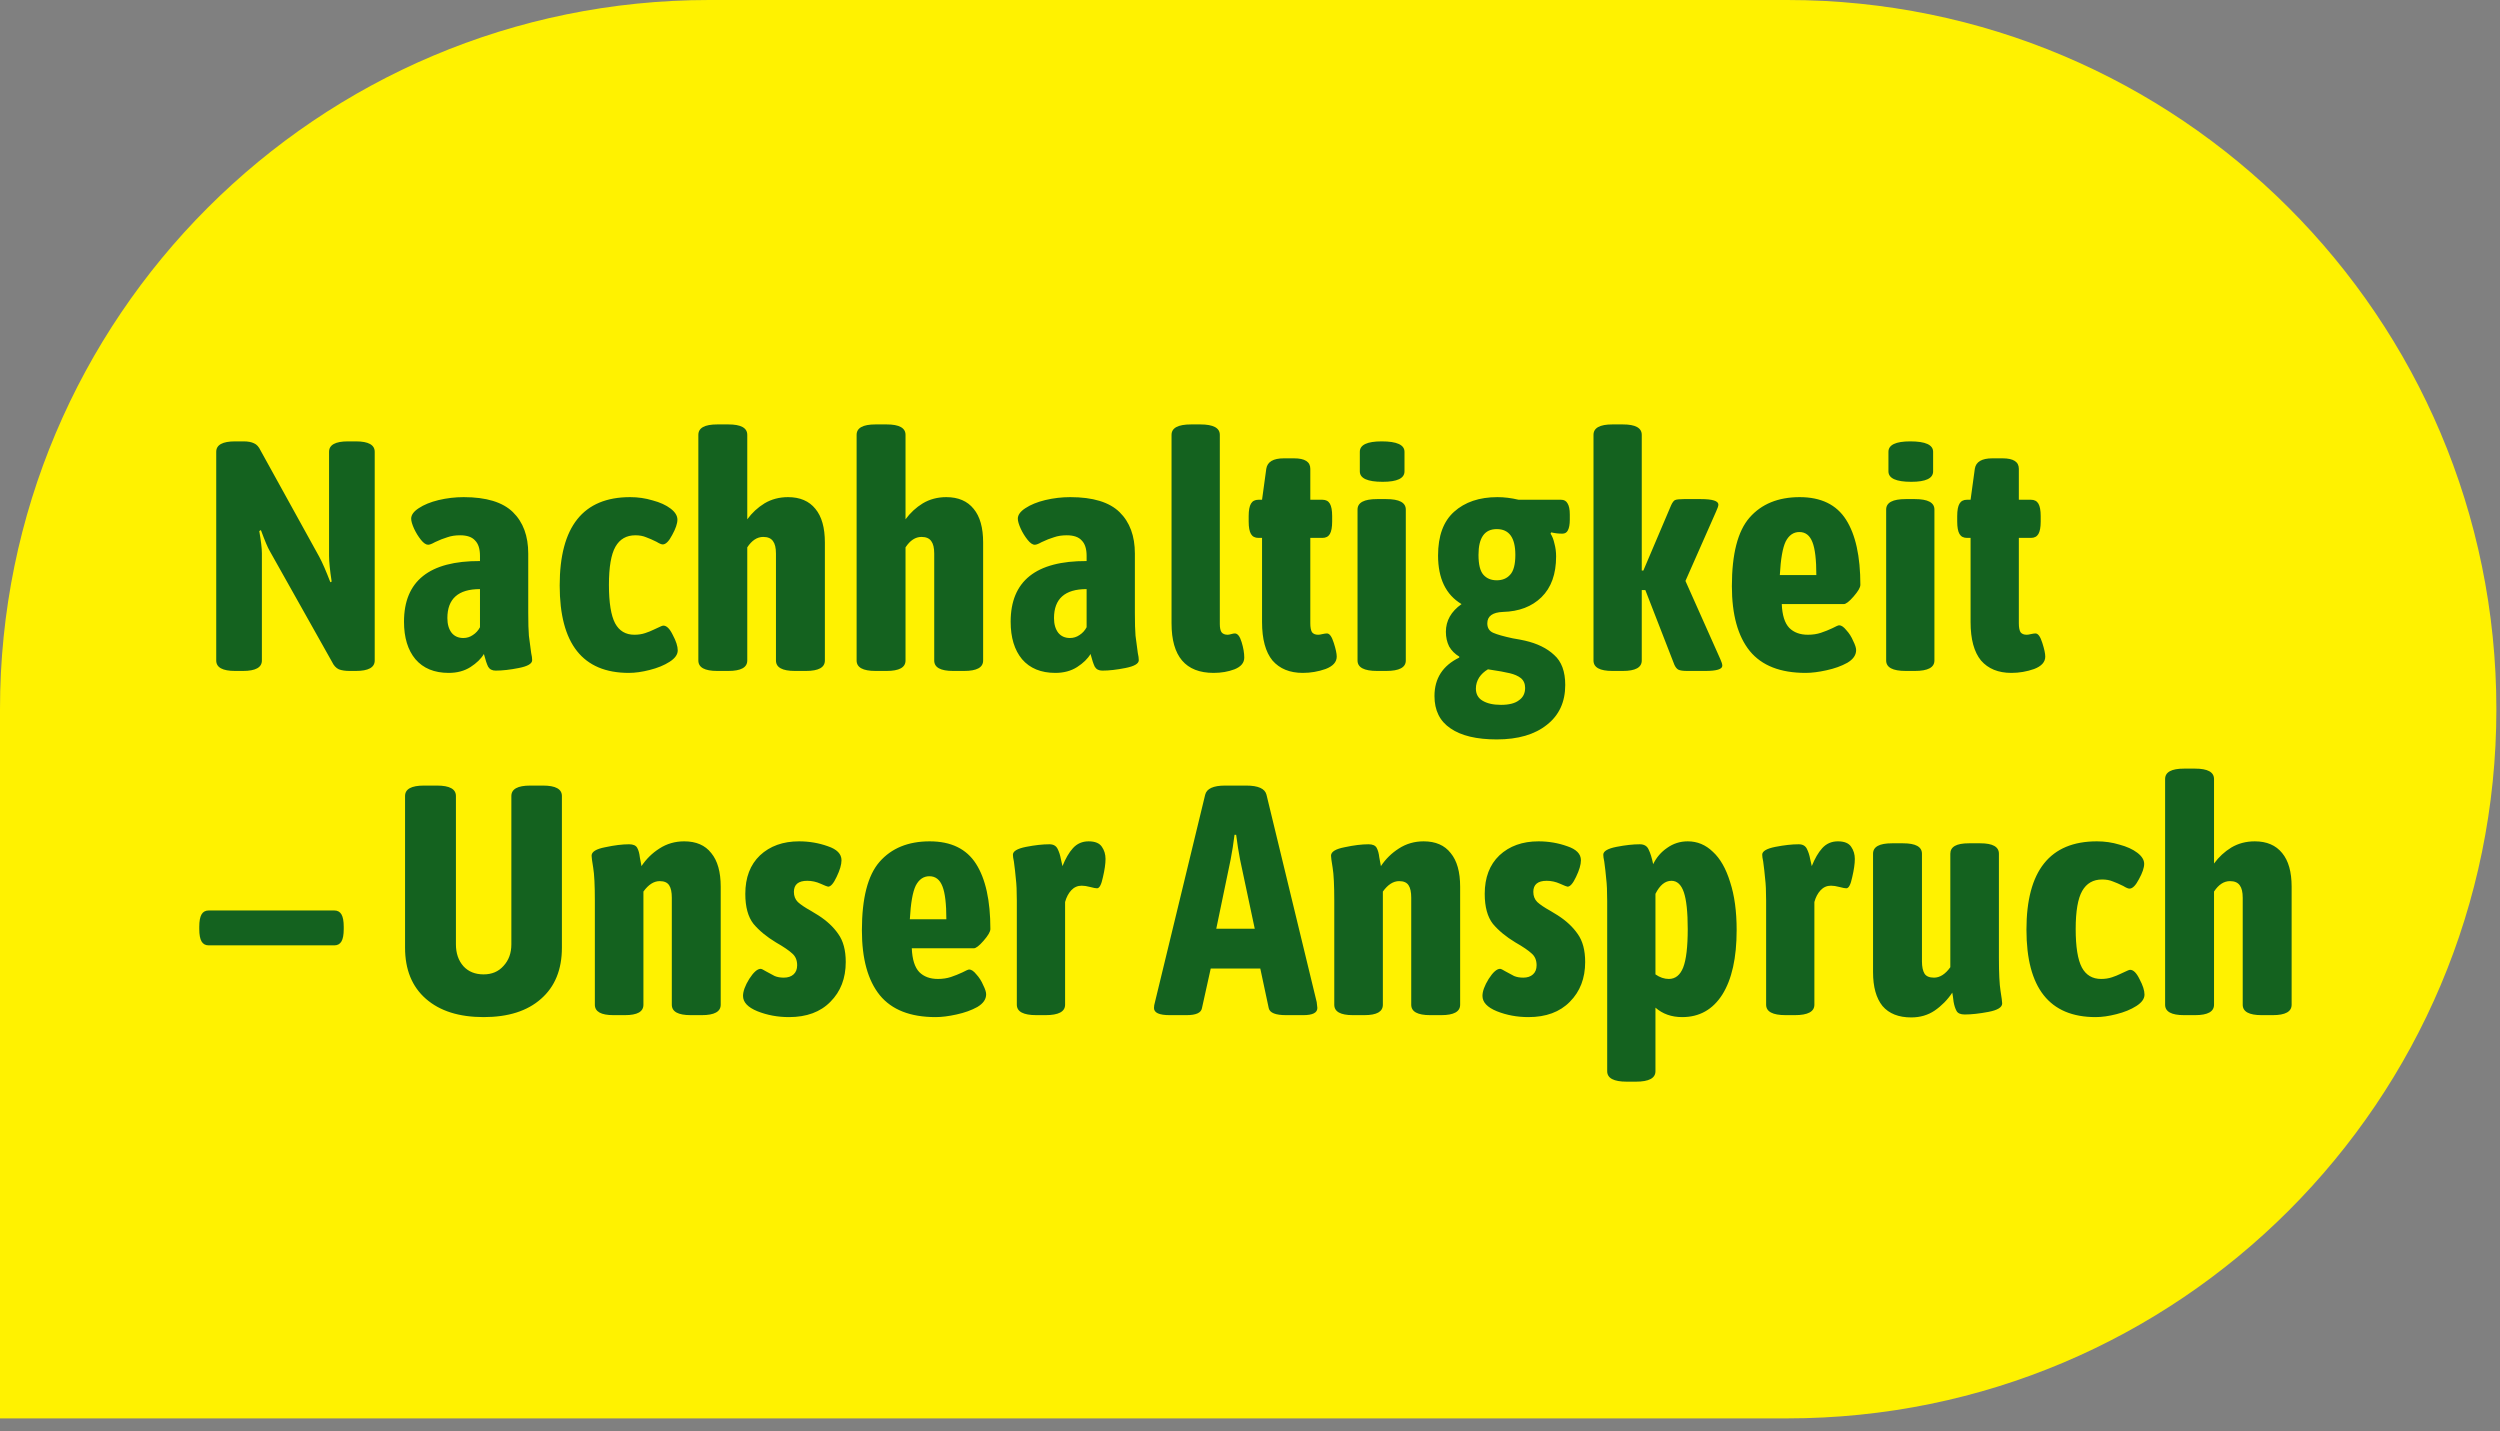 <svg width="138" height="79" viewBox="0 0 138 79" fill="none" xmlns="http://www.w3.org/2000/svg">
<rect x="0" y="0" width="138" height="79" fill="#808080" stroke="none"/>
<path d="M137.8 39.148C137.8 60.768 120.273 78.295 98.652 78.295H-0V39.148C-0 17.527 17.527 0 39.148 0H98.652C120.273 0 137.8 17.527 137.8 39.148V39.148Z" fill="#FFF200"/>
<path d="M12.98 37.036C12.284 37.036 11.936 36.844 11.936 36.46V24.94C11.936 24.556 12.284 24.364 12.98 24.364H13.448C13.688 24.364 13.88 24.4 14.024 24.472C14.168 24.532 14.288 24.664 14.384 24.868L17.624 30.736C17.792 31.048 17.996 31.516 18.236 32.14L18.308 32.104C18.212 31.48 18.164 31.006 18.164 30.682V24.94C18.164 24.556 18.512 24.364 19.208 24.364H19.64C20.336 24.364 20.684 24.556 20.684 24.94V36.46C20.684 36.844 20.336 37.036 19.64 37.036H19.298C19.058 37.036 18.86 37.006 18.704 36.946C18.548 36.874 18.422 36.736 18.326 36.532L14.888 30.412C14.78 30.232 14.618 29.848 14.402 29.26L14.312 29.314C14.408 29.866 14.456 30.274 14.456 30.538V36.46C14.456 36.844 14.108 37.036 13.412 37.036H12.98ZM24.767 37.144C23.975 37.144 23.363 36.892 22.931 36.388C22.511 35.884 22.301 35.194 22.301 34.318C22.301 32.074 23.699 30.958 26.495 30.97V30.682C26.495 30.298 26.405 30.016 26.225 29.836C26.057 29.644 25.781 29.548 25.397 29.548C25.133 29.548 24.899 29.584 24.695 29.656C24.491 29.716 24.263 29.806 24.011 29.926C23.843 30.022 23.717 30.07 23.633 30.07C23.513 30.07 23.381 29.98 23.237 29.8C23.093 29.62 22.967 29.416 22.859 29.188C22.751 28.948 22.697 28.762 22.697 28.63C22.697 28.426 22.835 28.234 23.111 28.054C23.399 27.862 23.765 27.712 24.209 27.604C24.665 27.496 25.127 27.442 25.595 27.442C26.843 27.442 27.749 27.718 28.313 28.27C28.877 28.822 29.159 29.584 29.159 30.556V33.832C29.159 34.384 29.171 34.804 29.195 35.092C29.231 35.38 29.273 35.698 29.321 36.046C29.357 36.202 29.375 36.334 29.375 36.442C29.375 36.634 29.129 36.778 28.637 36.874C28.157 36.97 27.731 37.018 27.359 37.018C27.167 37.018 27.029 36.946 26.945 36.802C26.873 36.658 26.795 36.424 26.711 36.1C26.555 36.364 26.309 36.604 25.973 36.82C25.637 37.036 25.235 37.144 24.767 37.144ZM25.577 35.218C25.769 35.218 25.943 35.164 26.099 35.056C26.267 34.948 26.399 34.804 26.495 34.624V32.518C25.295 32.518 24.695 33.052 24.695 34.12C24.695 34.456 24.773 34.726 24.929 34.93C25.085 35.122 25.301 35.218 25.577 35.218ZM34.711 37.144C32.167 37.144 30.895 35.536 30.895 32.32C30.895 29.068 32.191 27.442 34.783 27.442C35.215 27.442 35.629 27.502 36.025 27.622C36.433 27.73 36.763 27.88 37.015 28.072C37.267 28.264 37.393 28.468 37.393 28.684C37.393 28.9 37.297 29.182 37.105 29.53C36.925 29.878 36.751 30.052 36.583 30.052C36.511 30.052 36.397 30.004 36.241 29.908C36.025 29.8 35.833 29.716 35.665 29.656C35.497 29.584 35.299 29.548 35.071 29.548C34.579 29.548 34.213 29.758 33.973 30.178C33.733 30.598 33.613 31.3 33.613 32.284C33.613 33.268 33.727 33.976 33.955 34.408C34.183 34.828 34.537 35.038 35.017 35.038C35.233 35.038 35.431 35.008 35.611 34.948C35.791 34.888 35.941 34.828 36.061 34.768C36.181 34.708 36.259 34.672 36.295 34.66C36.463 34.576 36.571 34.534 36.619 34.534C36.799 34.534 36.973 34.708 37.141 35.056C37.321 35.392 37.411 35.674 37.411 35.902C37.411 36.13 37.261 36.34 36.961 36.532C36.661 36.724 36.295 36.874 35.863 36.982C35.443 37.09 35.059 37.144 34.711 37.144ZM39.593 37.036C38.897 37.036 38.549 36.844 38.549 36.46V24.004C38.549 23.62 38.897 23.428 39.593 23.428H40.205C40.901 23.428 41.249 23.62 41.249 24.004V28.666C41.513 28.306 41.831 28.012 42.203 27.784C42.587 27.556 43.019 27.442 43.499 27.442C44.159 27.442 44.663 27.658 45.011 28.09C45.359 28.51 45.533 29.128 45.533 29.944V36.46C45.533 36.844 45.185 37.036 44.489 37.036H43.877C43.181 37.036 42.833 36.844 42.833 36.46V30.556C42.833 30.244 42.779 30.016 42.671 29.872C42.563 29.716 42.383 29.638 42.131 29.638C41.795 29.638 41.501 29.83 41.249 30.214V36.46C41.249 36.844 40.901 37.036 40.205 37.036H39.593ZM48.329 37.036C47.633 37.036 47.285 36.844 47.285 36.46V24.004C47.285 23.62 47.633 23.428 48.329 23.428H48.941C49.637 23.428 49.985 23.62 49.985 24.004V28.666C50.249 28.306 50.567 28.012 50.939 27.784C51.323 27.556 51.755 27.442 52.235 27.442C52.895 27.442 53.399 27.658 53.747 28.09C54.095 28.51 54.269 29.128 54.269 29.944V36.46C54.269 36.844 53.921 37.036 53.225 37.036H52.613C51.917 37.036 51.569 36.844 51.569 36.46V30.556C51.569 30.244 51.515 30.016 51.407 29.872C51.299 29.716 51.119 29.638 50.867 29.638C50.531 29.638 50.237 29.83 49.985 30.214V36.46C49.985 36.844 49.637 37.036 48.941 37.036H48.329ZM58.254 37.144C57.462 37.144 56.849 36.892 56.417 36.388C55.998 35.884 55.788 35.194 55.788 34.318C55.788 32.074 57.185 30.958 59.981 30.97V30.682C59.981 30.298 59.892 30.016 59.712 29.836C59.544 29.644 59.267 29.548 58.883 29.548C58.62 29.548 58.386 29.584 58.181 29.656C57.977 29.716 57.749 29.806 57.498 29.926C57.33 30.022 57.203 30.07 57.12 30.07C56.999 30.07 56.867 29.98 56.724 29.8C56.58 29.62 56.453 29.416 56.346 29.188C56.237 28.948 56.184 28.762 56.184 28.63C56.184 28.426 56.322 28.234 56.597 28.054C56.886 27.862 57.252 27.712 57.696 27.604C58.151 27.496 58.614 27.442 59.081 27.442C60.33 27.442 61.236 27.718 61.8 28.27C62.364 28.822 62.645 29.584 62.645 30.556V33.832C62.645 34.384 62.657 34.804 62.681 35.092C62.718 35.38 62.76 35.698 62.807 36.046C62.843 36.202 62.861 36.334 62.861 36.442C62.861 36.634 62.615 36.778 62.123 36.874C61.644 36.97 61.218 37.018 60.846 37.018C60.654 37.018 60.516 36.946 60.431 36.802C60.359 36.658 60.282 36.424 60.197 36.1C60.041 36.364 59.795 36.604 59.459 36.82C59.123 37.036 58.721 37.144 58.254 37.144ZM59.063 35.218C59.255 35.218 59.429 35.164 59.586 35.056C59.754 34.948 59.886 34.804 59.981 34.624V32.518C58.782 32.518 58.181 33.052 58.181 34.12C58.181 34.456 58.26 34.726 58.416 34.93C58.572 35.122 58.788 35.218 59.063 35.218ZM66.992 37.144C65.444 37.144 64.669 36.232 64.669 34.408V24.004C64.669 23.62 65.029 23.428 65.749 23.428H66.254C66.974 23.428 67.334 23.62 67.334 24.004V34.444C67.334 34.648 67.364 34.798 67.424 34.894C67.496 34.99 67.609 35.038 67.766 35.038C67.814 35.038 67.879 35.026 67.963 35.002C68.047 34.978 68.114 34.966 68.162 34.966C68.317 34.966 68.444 35.128 68.54 35.452C68.635 35.764 68.683 36.046 68.683 36.298C68.683 36.586 68.504 36.802 68.144 36.946C67.796 37.078 67.412 37.144 66.992 37.144ZM71.915 37.144C71.195 37.144 70.637 36.916 70.241 36.46C69.857 35.992 69.665 35.284 69.665 34.336V29.692H69.467C69.275 29.692 69.137 29.62 69.053 29.476C68.969 29.332 68.927 29.104 68.927 28.792V28.486C68.927 28.174 68.969 27.946 69.053 27.802C69.137 27.658 69.275 27.586 69.467 27.586H69.665L69.899 25.876C69.959 25.492 70.283 25.3 70.871 25.3H71.429C72.029 25.3 72.329 25.492 72.329 25.876V27.586H72.995C73.187 27.586 73.325 27.658 73.409 27.802C73.493 27.946 73.535 28.174 73.535 28.486V28.792C73.535 29.104 73.493 29.332 73.409 29.476C73.325 29.62 73.187 29.692 72.995 29.692H72.329V34.408C72.329 34.624 72.359 34.786 72.419 34.894C72.491 34.99 72.605 35.038 72.761 35.038C72.821 35.038 72.899 35.026 72.995 35.002C73.103 34.978 73.187 34.966 73.247 34.966C73.391 34.966 73.517 35.14 73.625 35.488C73.733 35.824 73.787 36.076 73.787 36.244C73.787 36.544 73.583 36.772 73.175 36.928C72.767 37.072 72.347 37.144 71.915 37.144ZM76.322 26.596C75.482 26.596 75.062 26.404 75.062 26.02V24.94C75.062 24.556 75.464 24.364 76.268 24.364C77.108 24.364 77.528 24.556 77.528 24.94V26.02C77.528 26.404 77.126 26.596 76.322 26.596ZM76.016 37.036C75.296 37.036 74.936 36.844 74.936 36.46V28.126C74.936 27.742 75.296 27.55 76.016 27.55H76.52C77.24 27.55 77.6 27.742 77.6 28.126V36.46C77.6 36.844 77.24 37.036 76.52 37.036H76.016ZM82.621 40.816C81.505 40.816 80.653 40.612 80.065 40.204C79.477 39.808 79.183 39.214 79.183 38.422C79.183 37.45 79.639 36.742 80.551 36.298V36.244C80.311 36.1 80.125 35.914 79.993 35.686C79.873 35.446 79.813 35.176 79.813 34.876C79.813 34.264 80.101 33.754 80.677 33.346C79.813 32.83 79.381 31.936 79.381 30.664C79.381 29.584 79.675 28.78 80.263 28.252C80.863 27.712 81.661 27.442 82.657 27.442C83.029 27.442 83.419 27.49 83.827 27.586H86.167C86.335 27.586 86.455 27.652 86.527 27.784C86.611 27.916 86.653 28.12 86.653 28.396V28.684C86.653 28.948 86.617 29.146 86.545 29.278C86.485 29.398 86.383 29.458 86.239 29.458C86.023 29.458 85.819 29.434 85.627 29.386L85.591 29.458C85.687 29.602 85.759 29.788 85.807 30.016C85.867 30.232 85.897 30.466 85.897 30.718C85.897 31.69 85.627 32.44 85.087 32.968C84.559 33.484 83.851 33.754 82.963 33.778C82.387 33.802 82.099 34.012 82.099 34.408C82.099 34.66 82.207 34.834 82.423 34.93C82.639 35.026 82.999 35.128 83.503 35.236C83.791 35.284 84.013 35.326 84.169 35.362C84.853 35.518 85.393 35.782 85.789 36.154C86.197 36.514 86.401 37.066 86.401 37.81C86.401 38.746 86.065 39.478 85.393 40.006C84.721 40.546 83.797 40.816 82.621 40.816ZM82.621 32.032C82.933 32.032 83.179 31.93 83.359 31.726C83.551 31.522 83.647 31.156 83.647 30.628C83.647 29.68 83.305 29.206 82.621 29.206C81.949 29.206 81.613 29.68 81.613 30.628C81.613 31.156 81.703 31.522 81.883 31.726C82.063 31.93 82.309 32.032 82.621 32.032ZM82.855 38.908C83.299 38.908 83.629 38.824 83.845 38.656C84.073 38.5 84.187 38.272 84.187 37.972C84.187 37.744 84.109 37.564 83.953 37.432C83.797 37.312 83.593 37.222 83.341 37.162C83.101 37.102 82.699 37.03 82.135 36.946C81.931 37.066 81.769 37.216 81.649 37.396C81.529 37.588 81.469 37.792 81.469 38.008C81.469 38.308 81.589 38.53 81.829 38.674C82.081 38.83 82.423 38.908 82.855 38.908ZM94.963 36.388C95.035 36.544 95.071 36.664 95.071 36.748C95.071 36.94 94.759 37.036 94.135 37.036H93.127C92.899 37.036 92.737 37.012 92.641 36.964C92.557 36.916 92.485 36.826 92.425 36.694L90.823 32.572H90.625V36.46C90.625 36.844 90.277 37.036 89.581 37.036H89.005C88.309 37.036 87.961 36.844 87.961 36.46V24.004C87.961 23.62 88.309 23.428 89.005 23.428H89.581C90.277 23.428 90.625 23.62 90.625 24.004V31.492H90.715L92.245 27.892C92.317 27.736 92.389 27.64 92.461 27.604C92.545 27.568 92.707 27.55 92.947 27.55H93.883C94.531 27.55 94.855 27.652 94.855 27.856C94.855 27.928 94.813 28.054 94.729 28.234L93.037 32.068L94.963 36.388ZM99.668 37.144C98.276 37.144 97.25 36.742 96.59 35.938C95.93 35.122 95.6 33.928 95.6 32.356C95.6 30.58 95.924 29.32 96.572 28.576C97.232 27.82 98.156 27.442 99.344 27.442C100.52 27.442 101.372 27.856 101.9 28.684C102.428 29.512 102.692 30.712 102.692 32.284C102.692 32.428 102.566 32.644 102.314 32.932C102.074 33.208 101.894 33.346 101.774 33.346H98.354C98.378 33.958 98.516 34.396 98.768 34.66C99.02 34.912 99.362 35.038 99.794 35.038C100.058 35.038 100.298 35.002 100.514 34.93C100.73 34.858 100.94 34.774 101.144 34.678C101.348 34.57 101.474 34.516 101.522 34.516C101.642 34.516 101.774 34.606 101.918 34.786C102.074 34.954 102.2 35.152 102.296 35.38C102.404 35.596 102.458 35.764 102.458 35.884C102.458 36.16 102.296 36.394 101.972 36.586C101.648 36.766 101.264 36.904 100.82 37C100.388 37.096 100.004 37.144 99.668 37.144ZM100.262 31.744C100.262 30.892 100.19 30.286 100.046 29.926C99.902 29.554 99.662 29.368 99.326 29.368C99.002 29.368 98.75 29.542 98.57 29.89C98.402 30.238 98.294 30.856 98.246 31.744H100.262ZM105.502 26.596C104.662 26.596 104.242 26.404 104.242 26.02V24.94C104.242 24.556 104.644 24.364 105.448 24.364C106.288 24.364 106.708 24.556 106.708 24.94V26.02C106.708 26.404 106.306 26.596 105.502 26.596ZM105.196 37.036C104.476 37.036 104.116 36.844 104.116 36.46V28.126C104.116 27.742 104.476 27.55 105.196 27.55H105.7C106.42 27.55 106.78 27.742 106.78 28.126V36.46C106.78 36.844 106.42 37.036 105.7 37.036H105.196ZM111.026 37.144C110.306 37.144 109.748 36.916 109.352 36.46C108.968 35.992 108.776 35.284 108.776 34.336V29.692H108.578C108.386 29.692 108.248 29.62 108.164 29.476C108.08 29.332 108.038 29.104 108.038 28.792V28.486C108.038 28.174 108.08 27.946 108.164 27.802C108.248 27.658 108.386 27.586 108.578 27.586H108.776L109.01 25.876C109.07 25.492 109.394 25.3 109.982 25.3H110.54C111.14 25.3 111.44 25.492 111.44 25.876V27.586H112.106C112.298 27.586 112.436 27.658 112.52 27.802C112.604 27.946 112.646 28.174 112.646 28.486V28.792C112.646 29.104 112.604 29.332 112.52 29.476C112.436 29.62 112.298 29.692 112.106 29.692H111.44V34.408C111.44 34.624 111.47 34.786 111.53 34.894C111.602 34.99 111.716 35.038 111.872 35.038C111.932 35.038 112.01 35.026 112.106 35.002C112.214 34.978 112.298 34.966 112.358 34.966C112.502 34.966 112.628 35.14 112.736 35.488C112.844 35.824 112.898 36.076 112.898 36.244C112.898 36.544 112.694 36.772 112.286 36.928C111.878 37.072 111.458 37.144 111.026 37.144ZM11.522 52.184C11.342 52.184 11.21 52.112 11.126 51.968C11.042 51.824 11 51.596 11 51.284V51.158C11 50.846 11.042 50.618 11.126 50.474C11.21 50.33 11.342 50.258 11.522 50.258H18.452C18.632 50.258 18.764 50.33 18.848 50.474C18.932 50.618 18.974 50.846 18.974 51.158V51.284C18.974 51.596 18.932 51.824 18.848 51.968C18.764 52.112 18.632 52.184 18.452 52.184H11.522ZM26.697 56.144C25.341 56.144 24.279 55.808 23.511 55.136C22.743 54.464 22.359 53.522 22.359 52.31V43.94C22.359 43.556 22.707 43.364 23.403 43.364H24.123C24.819 43.364 25.167 43.556 25.167 43.94V52.13C25.167 52.622 25.305 53.024 25.581 53.336C25.857 53.636 26.229 53.786 26.697 53.786C27.153 53.786 27.519 53.63 27.795 53.318C28.083 53.006 28.227 52.61 28.227 52.13V43.94C28.227 43.556 28.575 43.364 29.271 43.364H29.973C30.669 43.364 31.017 43.556 31.017 43.94V52.31C31.017 53.522 30.633 54.464 29.865 55.136C29.109 55.808 28.053 56.144 26.697 56.144ZM33.861 56.036C33.178 56.036 32.836 55.844 32.836 55.46V49.718C32.836 48.866 32.806 48.26 32.745 47.9C32.685 47.54 32.656 47.318 32.656 47.234C32.656 47.018 32.907 46.862 33.411 46.766C33.916 46.658 34.353 46.604 34.725 46.604C34.953 46.604 35.103 46.67 35.175 46.802C35.248 46.934 35.295 47.108 35.319 47.324C35.355 47.528 35.386 47.69 35.41 47.81C35.673 47.414 36.004 47.09 36.4 46.838C36.807 46.574 37.264 46.442 37.767 46.442C38.428 46.442 38.925 46.658 39.261 47.09C39.609 47.51 39.783 48.128 39.783 48.944V55.46C39.783 55.844 39.435 56.036 38.739 56.036H38.127C37.431 56.036 37.084 55.844 37.084 55.46V49.556C37.084 49.244 37.035 49.016 36.94 48.872C36.843 48.716 36.669 48.638 36.417 48.638C36.093 48.638 35.794 48.83 35.517 49.214V55.46C35.517 55.652 35.434 55.796 35.266 55.892C35.097 55.988 34.84 56.036 34.492 56.036H33.861ZM43.553 56.144C42.929 56.144 42.347 56.036 41.807 55.82C41.279 55.604 41.015 55.322 41.015 54.974C41.015 54.722 41.129 54.41 41.357 54.038C41.597 53.666 41.807 53.48 41.987 53.48C42.035 53.48 42.137 53.528 42.293 53.624C42.461 53.72 42.617 53.804 42.761 53.876C42.905 53.936 43.073 53.966 43.265 53.966C43.493 53.966 43.673 53.906 43.805 53.786C43.937 53.666 44.003 53.498 44.003 53.282C44.003 53.006 43.913 52.79 43.733 52.634C43.553 52.466 43.253 52.262 42.833 52.022C42.317 51.71 41.903 51.368 41.591 50.996C41.291 50.612 41.141 50.06 41.141 49.34C41.141 48.44 41.411 47.732 41.951 47.216C42.503 46.7 43.223 46.442 44.111 46.442C44.663 46.442 45.191 46.532 45.695 46.712C46.199 46.88 46.451 47.138 46.451 47.486C46.451 47.726 46.361 48.032 46.181 48.404C46.013 48.764 45.857 48.944 45.713 48.944C45.677 48.944 45.539 48.89 45.299 48.782C45.059 48.674 44.813 48.62 44.561 48.62C44.069 48.62 43.823 48.824 43.823 49.232C43.823 49.46 43.895 49.646 44.039 49.79C44.195 49.934 44.435 50.096 44.759 50.276L45.173 50.528C45.641 50.828 46.007 51.17 46.271 51.554C46.547 51.938 46.685 52.454 46.685 53.102C46.685 54.002 46.403 54.734 45.839 55.298C45.287 55.862 44.525 56.144 43.553 56.144ZM51.645 56.144C50.253 56.144 49.227 55.742 48.567 54.938C47.907 54.122 47.577 52.928 47.577 51.356C47.577 49.58 47.901 48.32 48.549 47.576C49.209 46.82 50.133 46.442 51.321 46.442C52.497 46.442 53.349 46.856 53.877 47.684C54.405 48.512 54.669 49.712 54.669 51.284C54.669 51.428 54.543 51.644 54.291 51.932C54.051 52.208 53.871 52.346 53.751 52.346H50.331C50.355 52.958 50.493 53.396 50.745 53.66C50.997 53.912 51.339 54.038 51.771 54.038C52.035 54.038 52.275 54.002 52.491 53.93C52.707 53.858 52.917 53.774 53.121 53.678C53.325 53.57 53.451 53.516 53.499 53.516C53.619 53.516 53.751 53.606 53.895 53.786C54.051 53.954 54.177 54.152 54.273 54.38C54.381 54.596 54.435 54.764 54.435 54.884C54.435 55.16 54.273 55.394 53.949 55.586C53.625 55.766 53.241 55.904 52.797 56C52.365 56.096 51.981 56.144 51.645 56.144ZM52.239 50.744C52.239 49.892 52.167 49.286 52.023 48.926C51.879 48.554 51.639 48.368 51.303 48.368C50.979 48.368 50.727 48.542 50.547 48.89C50.379 49.238 50.271 49.856 50.223 50.744H52.239ZM57.209 56.036C56.489 56.036 56.129 55.844 56.129 55.46V49.718C56.129 49.19 56.111 48.788 56.075 48.512C56.051 48.224 56.015 47.906 55.967 47.558C55.931 47.39 55.913 47.264 55.913 47.18C55.913 46.988 56.153 46.844 56.633 46.748C57.125 46.652 57.557 46.604 57.929 46.604C58.145 46.604 58.295 46.688 58.379 46.856C58.463 47.024 58.523 47.21 58.559 47.414C58.607 47.606 58.637 47.738 58.649 47.81C58.817 47.39 59.009 47.06 59.225 46.82C59.453 46.568 59.741 46.442 60.089 46.442C60.449 46.442 60.695 46.544 60.827 46.748C60.959 46.94 61.025 47.162 61.025 47.414C61.025 47.678 60.977 48.014 60.881 48.422C60.797 48.83 60.689 49.034 60.557 49.034C60.485 49.034 60.359 49.01 60.179 48.962C59.999 48.914 59.843 48.89 59.711 48.89C59.483 48.89 59.291 48.974 59.135 49.142C58.979 49.31 58.865 49.526 58.793 49.79V55.46C58.793 55.844 58.433 56.036 57.713 56.036H57.209ZM64.564 56.036C63.988 56.036 63.7 55.904 63.7 55.64C63.7 55.544 63.718 55.436 63.754 55.316L66.526 43.868C66.61 43.532 66.976 43.364 67.624 43.364H68.794C69.454 43.364 69.826 43.532 69.91 43.868L72.682 55.316C72.706 55.484 72.718 55.592 72.718 55.64C72.718 55.904 72.46 56.036 71.944 56.036H70.99C70.414 56.036 70.096 55.91 70.036 55.658L69.568 53.462H66.832L66.346 55.658C66.298 55.91 66.016 56.036 65.5 56.036H64.564ZM69.262 51.266L68.452 47.45C68.368 47.018 68.296 46.562 68.236 46.082H68.146C68.086 46.562 68.014 47.018 67.93 47.45L67.138 51.266H69.262ZM74.678 56.036C73.994 56.036 73.652 55.844 73.652 55.46V49.718C73.652 48.866 73.622 48.26 73.562 47.9C73.502 47.54 73.472 47.318 73.472 47.234C73.472 47.018 73.724 46.862 74.228 46.766C74.732 46.658 75.17 46.604 75.542 46.604C75.77 46.604 75.92 46.67 75.992 46.802C76.064 46.934 76.112 47.108 76.136 47.324C76.172 47.528 76.202 47.69 76.226 47.81C76.49 47.414 76.82 47.09 77.216 46.838C77.624 46.574 78.08 46.442 78.584 46.442C79.244 46.442 79.742 46.658 80.078 47.09C80.426 47.51 80.6 48.128 80.6 48.944V55.46C80.6 55.844 80.252 56.036 79.556 56.036H78.944C78.248 56.036 77.9 55.844 77.9 55.46V49.556C77.9 49.244 77.852 49.016 77.756 48.872C77.66 48.716 77.486 48.638 77.234 48.638C76.91 48.638 76.61 48.83 76.334 49.214V55.46C76.334 55.652 76.25 55.796 76.082 55.892C75.914 55.988 75.656 56.036 75.308 56.036H74.678ZM84.37 56.144C83.746 56.144 83.163 56.036 82.624 55.82C82.096 55.604 81.832 55.322 81.832 54.974C81.832 54.722 81.945 54.41 82.174 54.038C82.413 53.666 82.624 53.48 82.803 53.48C82.852 53.48 82.954 53.528 83.109 53.624C83.278 53.72 83.433 53.804 83.578 53.876C83.722 53.936 83.889 53.966 84.082 53.966C84.309 53.966 84.49 53.906 84.621 53.786C84.754 53.666 84.82 53.498 84.82 53.282C84.82 53.006 84.73 52.79 84.549 52.634C84.37 52.466 84.07 52.262 83.65 52.022C83.133 51.71 82.719 51.368 82.407 50.996C82.108 50.612 81.957 50.06 81.957 49.34C81.957 48.44 82.228 47.732 82.767 47.216C83.32 46.7 84.04 46.442 84.927 46.442C85.48 46.442 86.007 46.532 86.511 46.712C87.016 46.88 87.267 47.138 87.267 47.486C87.267 47.726 87.177 48.032 86.998 48.404C86.829 48.764 86.674 48.944 86.529 48.944C86.493 48.944 86.356 48.89 86.115 48.782C85.876 48.674 85.629 48.62 85.377 48.62C84.885 48.62 84.639 48.824 84.639 49.232C84.639 49.46 84.712 49.646 84.856 49.79C85.011 49.934 85.251 50.096 85.576 50.276L85.99 50.528C86.457 50.828 86.823 51.17 87.088 51.554C87.364 51.938 87.501 52.454 87.501 53.102C87.501 54.002 87.219 54.734 86.656 55.298C86.103 55.862 85.341 56.144 84.37 56.144ZM89.797 59.708C89.077 59.708 88.717 59.516 88.717 59.132V49.754C88.717 49.202 88.699 48.788 88.663 48.512C88.639 48.224 88.603 47.906 88.555 47.558C88.519 47.39 88.501 47.264 88.501 47.18C88.501 46.988 88.741 46.844 89.221 46.748C89.713 46.652 90.145 46.604 90.517 46.604C90.757 46.604 90.919 46.7 91.003 46.892C91.099 47.084 91.183 47.354 91.255 47.702C91.435 47.33 91.693 47.03 92.029 46.802C92.365 46.562 92.743 46.442 93.163 46.442C93.691 46.442 94.153 46.634 94.549 47.018C94.957 47.39 95.275 47.948 95.503 48.692C95.743 49.424 95.863 50.306 95.863 51.338C95.863 52.874 95.599 54.062 95.071 54.902C94.543 55.73 93.805 56.144 92.857 56.144C92.269 56.144 91.777 55.97 91.381 55.622V59.132C91.381 59.516 91.021 59.708 90.301 59.708H89.797ZM92.119 54.038C92.479 54.038 92.743 53.828 92.911 53.408C93.079 52.976 93.163 52.268 93.163 51.284C93.163 50.348 93.091 49.67 92.947 49.25C92.803 48.83 92.575 48.62 92.263 48.62C91.915 48.62 91.621 48.86 91.381 49.34V53.786C91.621 53.954 91.867 54.038 92.119 54.038ZM98.57 56.036C97.85 56.036 97.49 55.844 97.49 55.46V49.718C97.49 49.19 97.472 48.788 97.436 48.512C97.412 48.224 97.376 47.906 97.328 47.558C97.292 47.39 97.274 47.264 97.274 47.18C97.274 46.988 97.514 46.844 97.994 46.748C98.486 46.652 98.918 46.604 99.29 46.604C99.506 46.604 99.656 46.688 99.74 46.856C99.824 47.024 99.884 47.21 99.92 47.414C99.968 47.606 99.998 47.738 100.01 47.81C100.178 47.39 100.37 47.06 100.586 46.82C100.814 46.568 101.102 46.442 101.45 46.442C101.81 46.442 102.056 46.544 102.188 46.748C102.32 46.94 102.386 47.162 102.386 47.414C102.386 47.678 102.338 48.014 102.242 48.422C102.158 48.83 102.05 49.034 101.918 49.034C101.846 49.034 101.72 49.01 101.54 48.962C101.36 48.914 101.204 48.89 101.072 48.89C100.844 48.89 100.652 48.974 100.496 49.142C100.34 49.31 100.226 49.526 100.154 49.79V55.46C100.154 55.844 99.794 56.036 99.074 56.036H98.57ZM105.498 56.162C104.802 56.162 104.274 55.952 103.914 55.532C103.566 55.1 103.392 54.476 103.392 53.66V47.126C103.392 46.742 103.74 46.55 104.436 46.55H105.048C105.744 46.55 106.092 46.742 106.092 47.126V53.066C106.092 53.366 106.14 53.594 106.236 53.75C106.332 53.894 106.506 53.966 106.758 53.966C107.082 53.966 107.382 53.774 107.658 53.39V47.126C107.658 46.934 107.742 46.79 107.91 46.694C108.078 46.598 108.336 46.55 108.684 46.55H109.314C109.998 46.55 110.34 46.742 110.34 47.126V52.868C110.34 53.72 110.37 54.332 110.43 54.704C110.49 55.076 110.52 55.304 110.52 55.388C110.52 55.604 110.268 55.76 109.764 55.856C109.26 55.952 108.822 56 108.45 56C108.222 56 108.072 55.934 108 55.802C107.928 55.67 107.874 55.502 107.838 55.298C107.814 55.082 107.79 54.914 107.766 54.794C107.502 55.19 107.178 55.52 106.794 55.784C106.422 56.036 105.99 56.162 105.498 56.162ZM115.676 56.144C113.132 56.144 111.86 54.536 111.86 51.32C111.86 48.068 113.156 46.442 115.748 46.442C116.18 46.442 116.594 46.502 116.99 46.622C117.398 46.73 117.728 46.88 117.98 47.072C118.232 47.264 118.358 47.468 118.358 47.684C118.358 47.9 118.262 48.182 118.07 48.53C117.89 48.878 117.716 49.052 117.548 49.052C117.476 49.052 117.362 49.004 117.206 48.908C116.99 48.8 116.798 48.716 116.63 48.656C116.462 48.584 116.264 48.548 116.036 48.548C115.544 48.548 115.178 48.758 114.938 49.178C114.698 49.598 114.578 50.3 114.578 51.284C114.578 52.268 114.692 52.976 114.92 53.408C115.148 53.828 115.502 54.038 115.982 54.038C116.198 54.038 116.396 54.008 116.576 53.948C116.756 53.888 116.906 53.828 117.026 53.768C117.146 53.708 117.224 53.672 117.26 53.66C117.428 53.576 117.536 53.534 117.584 53.534C117.764 53.534 117.938 53.708 118.106 54.056C118.286 54.392 118.376 54.674 118.376 54.902C118.376 55.13 118.226 55.34 117.926 55.532C117.626 55.724 117.26 55.874 116.828 55.982C116.408 56.09 116.024 56.144 115.676 56.144ZM120.558 56.036C119.862 56.036 119.514 55.844 119.514 55.46V43.004C119.514 42.62 119.862 42.428 120.558 42.428H121.17C121.866 42.428 122.214 42.62 122.214 43.004V47.666C122.478 47.306 122.796 47.012 123.168 46.784C123.552 46.556 123.984 46.442 124.464 46.442C125.124 46.442 125.628 46.658 125.976 47.09C126.324 47.51 126.498 48.128 126.498 48.944V55.46C126.498 55.844 126.15 56.036 125.454 56.036H124.842C124.146 56.036 123.798 55.844 123.798 55.46V49.556C123.798 49.244 123.744 49.016 123.636 48.872C123.528 48.716 123.348 48.638 123.096 48.638C122.76 48.638 122.466 48.83 122.214 49.214V55.46C122.214 55.844 121.866 56.036 121.17 56.036H120.558Z" fill="#14621F"/>
</svg>
